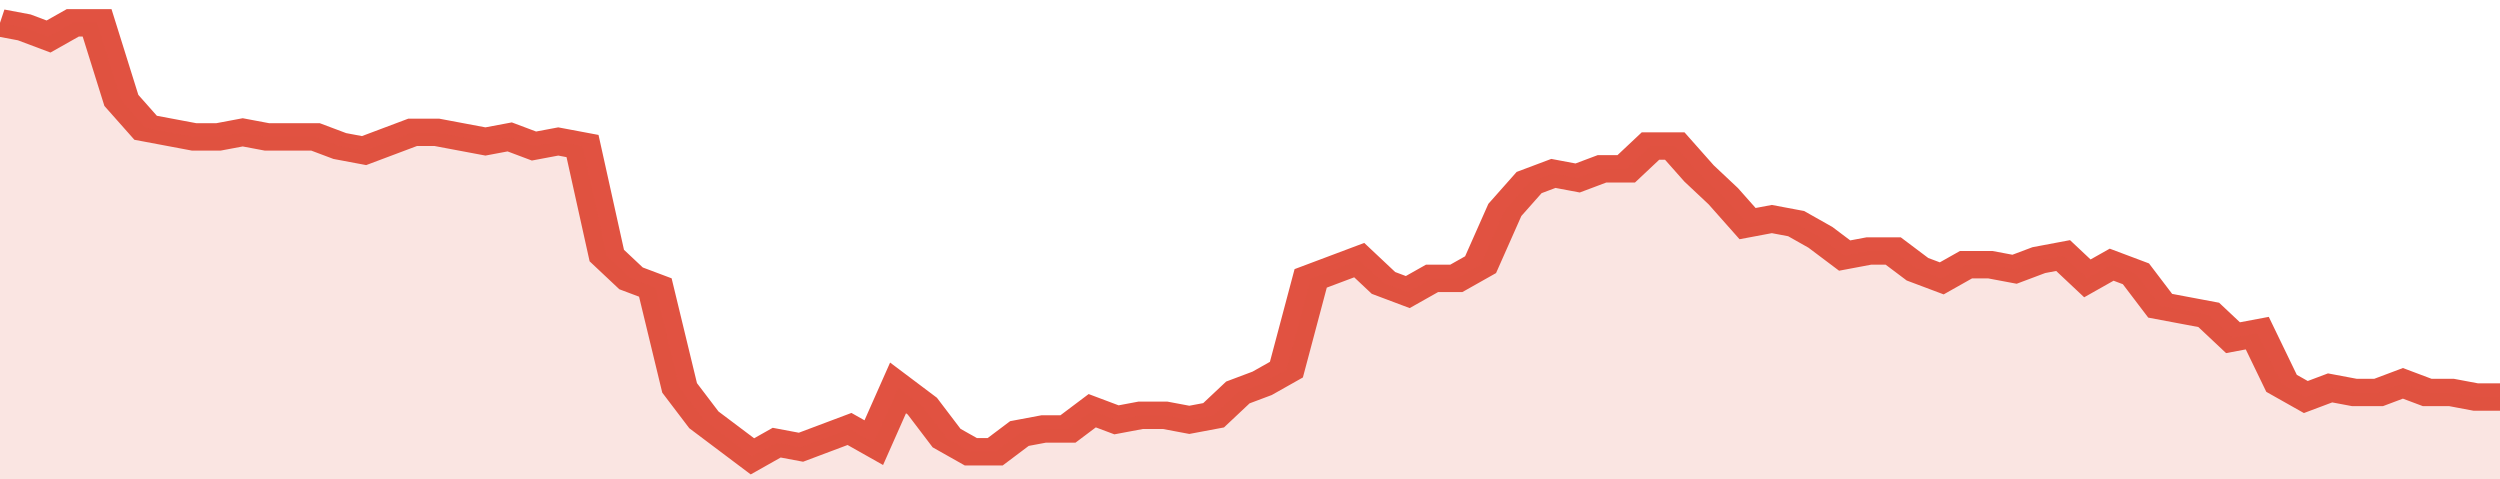 <svg xmlns="http://www.w3.org/2000/svg" viewBox="0 0 412 105" width="120" height="23" preserveAspectRatio="none">
				 <polyline fill="none" stroke="#E15241" stroke-width="6" points="0, 5 4, 6 8, 8 12, 5 16, 5 20, 22 24, 28 28, 29 32, 30 36, 30 40, 29 44, 30 48, 30 52, 30 56, 32 60, 33 64, 31 68, 29 72, 29 76, 30 80, 31 84, 30 88, 32 92, 31 96, 32 100, 56 104, 61 108, 63 112, 85 116, 92 120, 96 124, 100 128, 97 132, 98 136, 96 140, 94 144, 97 148, 85 152, 89 156, 96 160, 99 164, 99 168, 95 172, 94 176, 94 180, 90 184, 92 188, 91 192, 91 196, 92 200, 91 204, 86 208, 84 212, 81 216, 61 220, 59 224, 57 228, 62 232, 64 236, 61 240, 61 244, 58 248, 46 252, 40 256, 38 260, 39 264, 37 268, 37 272, 32 276, 32 280, 38 284, 43 288, 49 292, 48 296, 49 300, 52 304, 56 308, 55 312, 55 316, 59 320, 61 324, 58 328, 58 332, 59 336, 57 340, 56 344, 61 348, 58 352, 60 356, 67 360, 68 364, 69 368, 74 372, 73 376, 84 380, 87 384, 85 388, 86 392, 86 396, 84 400, 86 404, 86 408, 87 412, 87 412, 87 "> </polyline>
				 <polygon fill="#E15241" opacity="0.15" points="0, 105 0, 5 4, 6 8, 8 12, 5 16, 5 20, 22 24, 28 28, 29 32, 30 36, 30 40, 29 44, 30 48, 30 52, 30 56, 32 60, 33 64, 31 68, 29 72, 29 76, 30 80, 31 84, 30 88, 32 92, 31 96, 32 100, 56 104, 61 108, 63 112, 85 116, 92 120, 96 124, 100 128, 97 132, 98 136, 96 140, 94 144, 97 148, 85 152, 89 156, 96 160, 99 164, 99 168, 95 172, 94 176, 94 180, 90 184, 92 188, 91 192, 91 196, 92 200, 91 204, 86 208, 84 212, 81 216, 61 220, 59 224, 57 228, 62 232, 64 236, 61 240, 61 244, 58 248, 46 252, 40 256, 38 260, 39 264, 37 268, 37 272, 32 276, 32 280, 38 284, 43 288, 49 292, 48 296, 49 300, 52 304, 56 308, 55 312, 55 316, 59 320, 61 324, 58 328, 58 332, 59 336, 57 340, 56 344, 61 348, 58 352, 60 356, 67 360, 68 364, 69 368, 74 372, 73 376, 84 380, 87 384, 85 388, 86 392, 86 396, 84 400, 86 404, 86 408, 87 412, 87 412, 105 "></polygon>
			</svg>